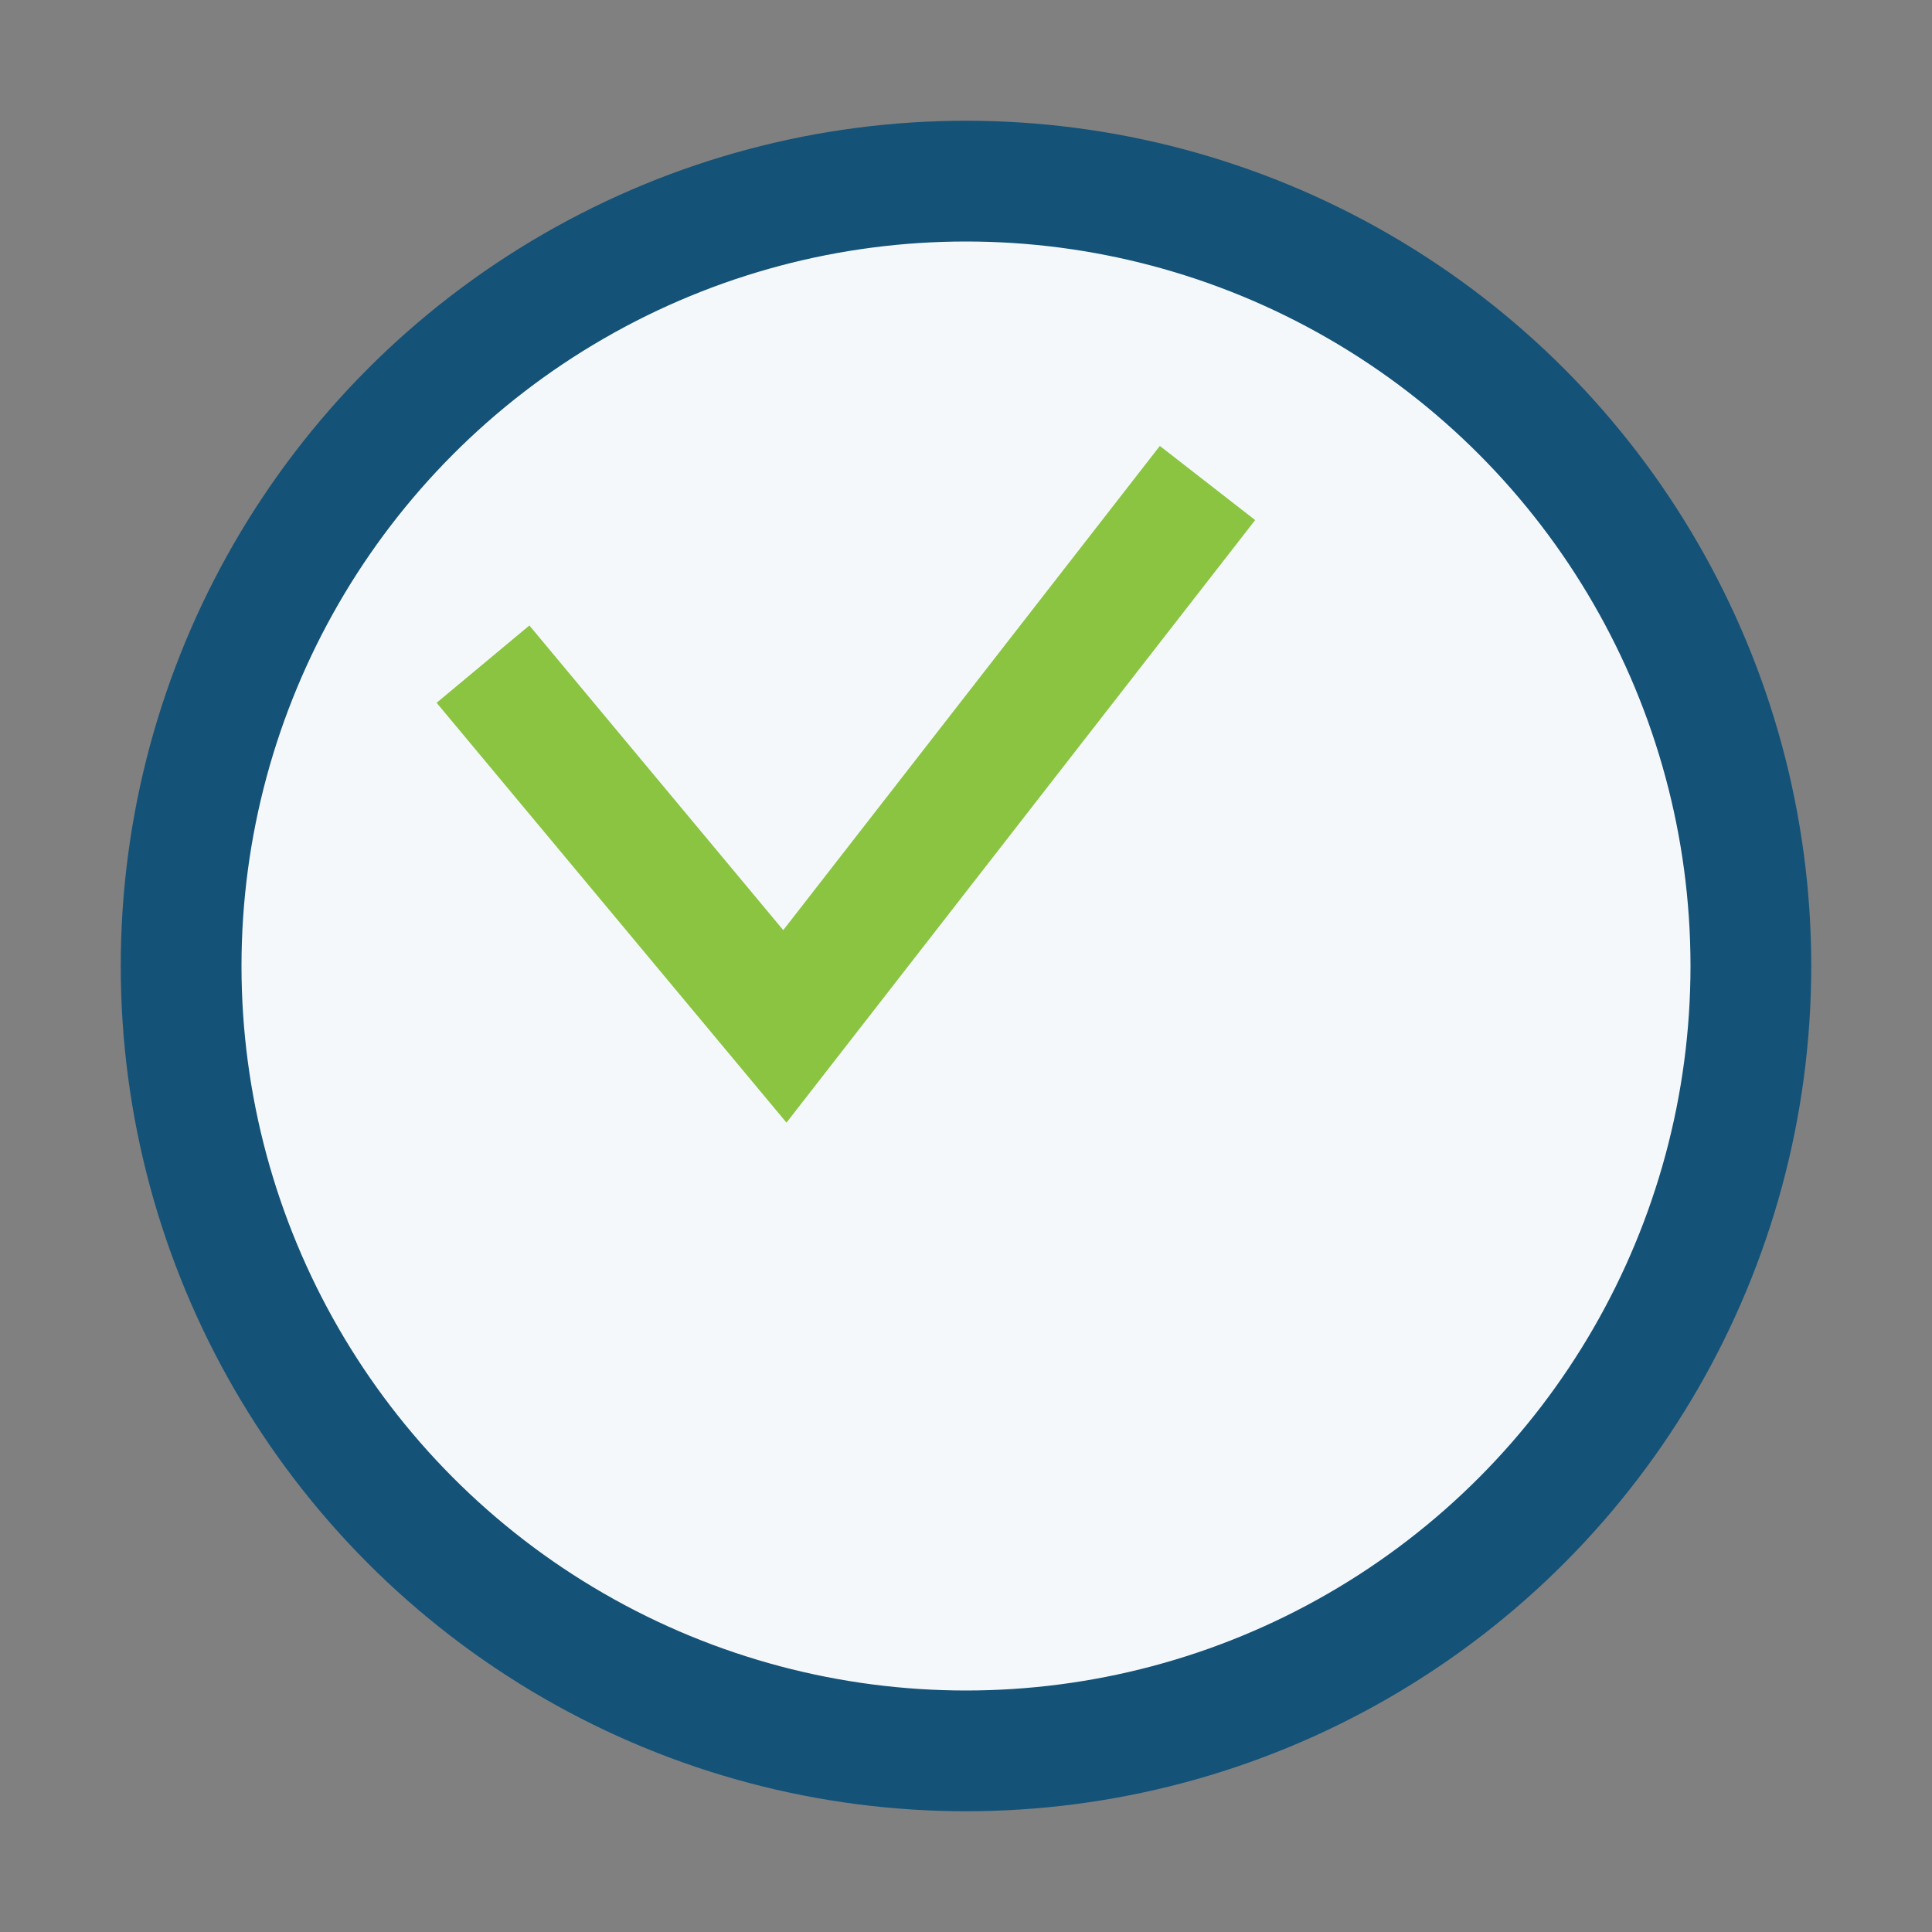<?xml version="1.0" encoding="UTF-8"?>
<svg xmlns="http://www.w3.org/2000/svg" width="32" height="32" viewBox="0 0 32 32"><rect x="0" y="0" width="32" height="32" fill="#808080" stroke="none"/><circle cx="16" cy="16" r="13" fill="#F5F8FA" stroke="#145278" stroke-width="2"/><path d="M8 11l5 6 7-9" fill="none" stroke="#8AC441" stroke-width="2"/></svg>
